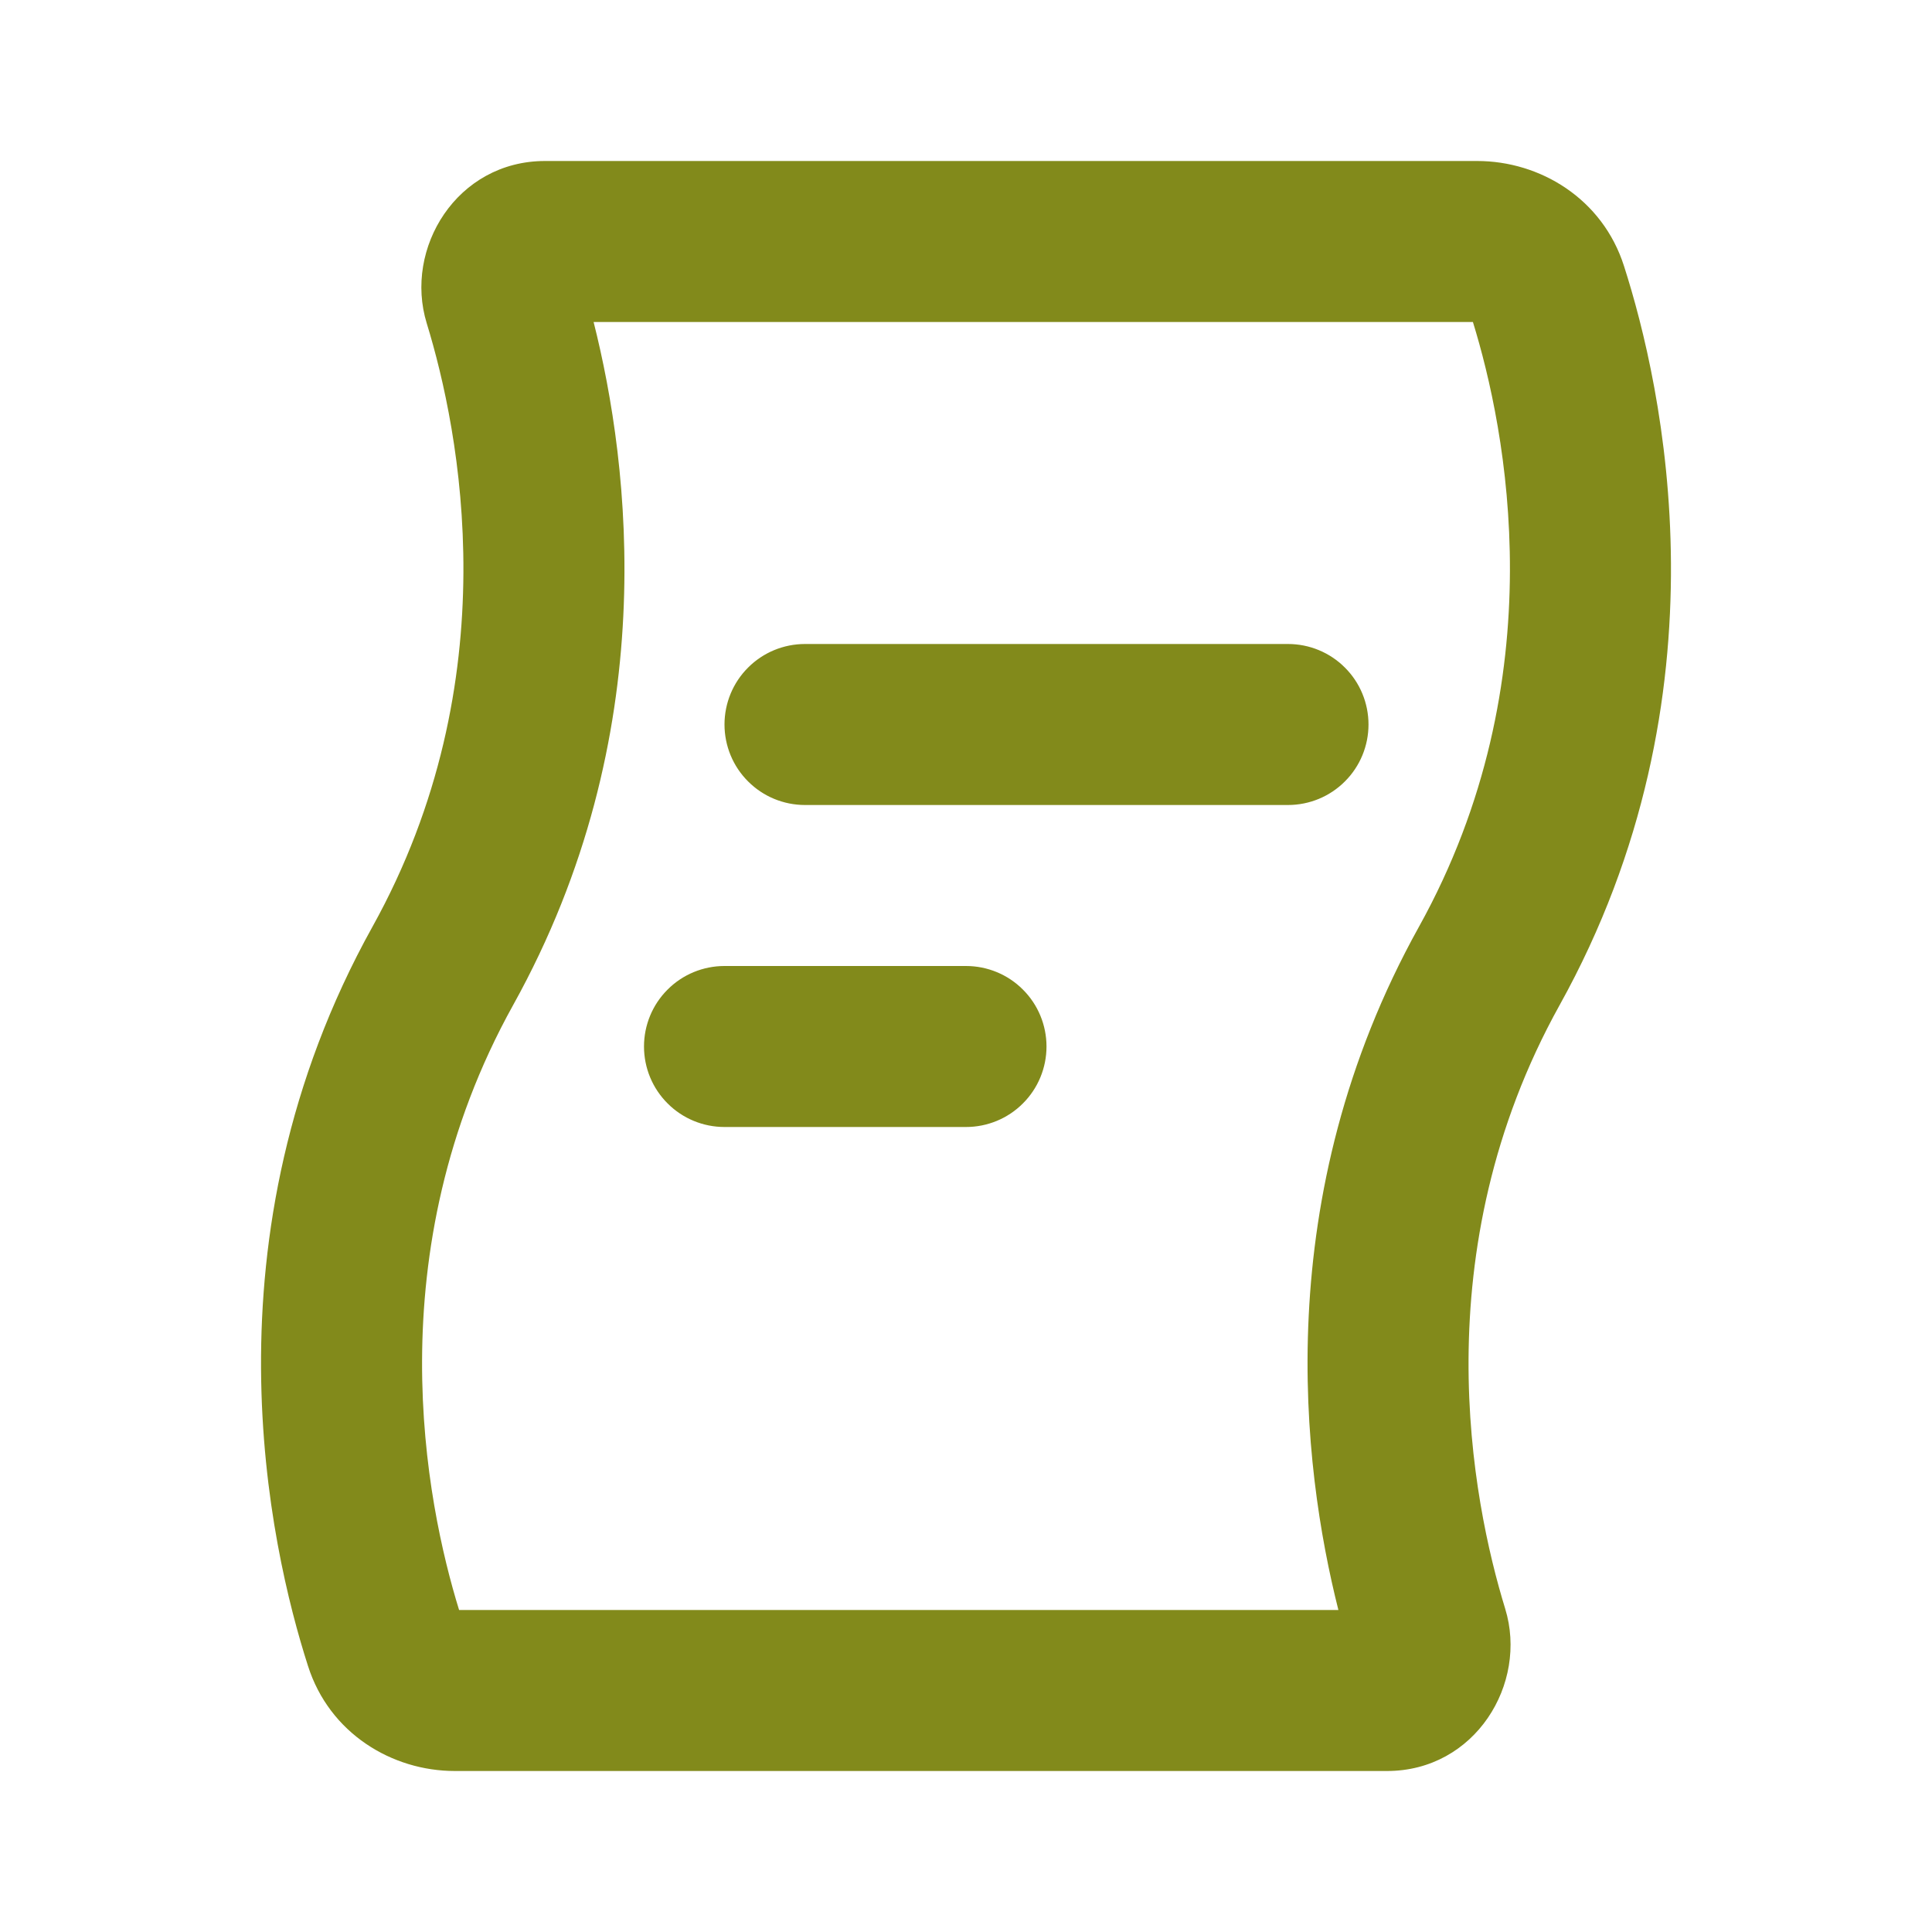 <svg width="24" height="24" viewBox="0 0 24 24" fill="none" xmlns="http://www.w3.org/2000/svg">
<g clip-path="url(#clip0_3001_10057)">
<path fill-rule="evenodd" clip-rule="evenodd" d="M5.703 20C5.293 18.673 4.663 15.567 6.374 12.486C8.241 9.126 7.824 5.784 7.374 4H18.297C18.707 5.327 19.337 8.433 17.626 11.514C15.759 14.874 16.176 18.216 16.626 20H5.703ZM4.626 11.514C2.479 15.378 3.351 19.215 3.826 20.695C4.092 21.531 4.868 22 5.65 22H17.23C18.325 22 18.984 20.915 18.698 19.984C18.286 18.642 17.671 15.552 19.374 12.486C21.521 8.622 20.649 4.785 20.174 3.305C19.908 2.469 19.132 2 18.35 2H6.77C5.675 2 5.015 3.085 5.301 4.016C5.713 5.358 6.329 8.448 4.626 11.514ZM9 9C9 8.735 9.105 8.48 9.293 8.293C9.48 8.105 9.735 8 10 8H16C16.265 8 16.52 8.105 16.707 8.293C16.895 8.48 17 8.735 17 9C17 9.265 16.895 9.52 16.707 9.707C16.52 9.895 16.265 10 16 10H10C9.735 10 9.48 9.895 9.293 9.707C9.105 9.52 9 9.265 9 9ZM9 12C8.735 12 8.48 12.105 8.293 12.293C8.105 12.48 8 12.735 8 13C8 13.265 8.105 13.52 8.293 13.707C8.48 13.895 8.735 14 9 14H12C12.265 14 12.52 13.895 12.707 13.707C12.895 13.52 13 13.265 13 13C13 12.735 12.895 12.48 12.707 12.293C12.52 12.105 12.265 12 12 12H9Z" fill="#828A1B"/>
</g>
<defs>
<clipPath id="clip0_3001_10057">
<rect width="24" height="24" fill="white"/>
</clipPath>
</defs>
</svg>
